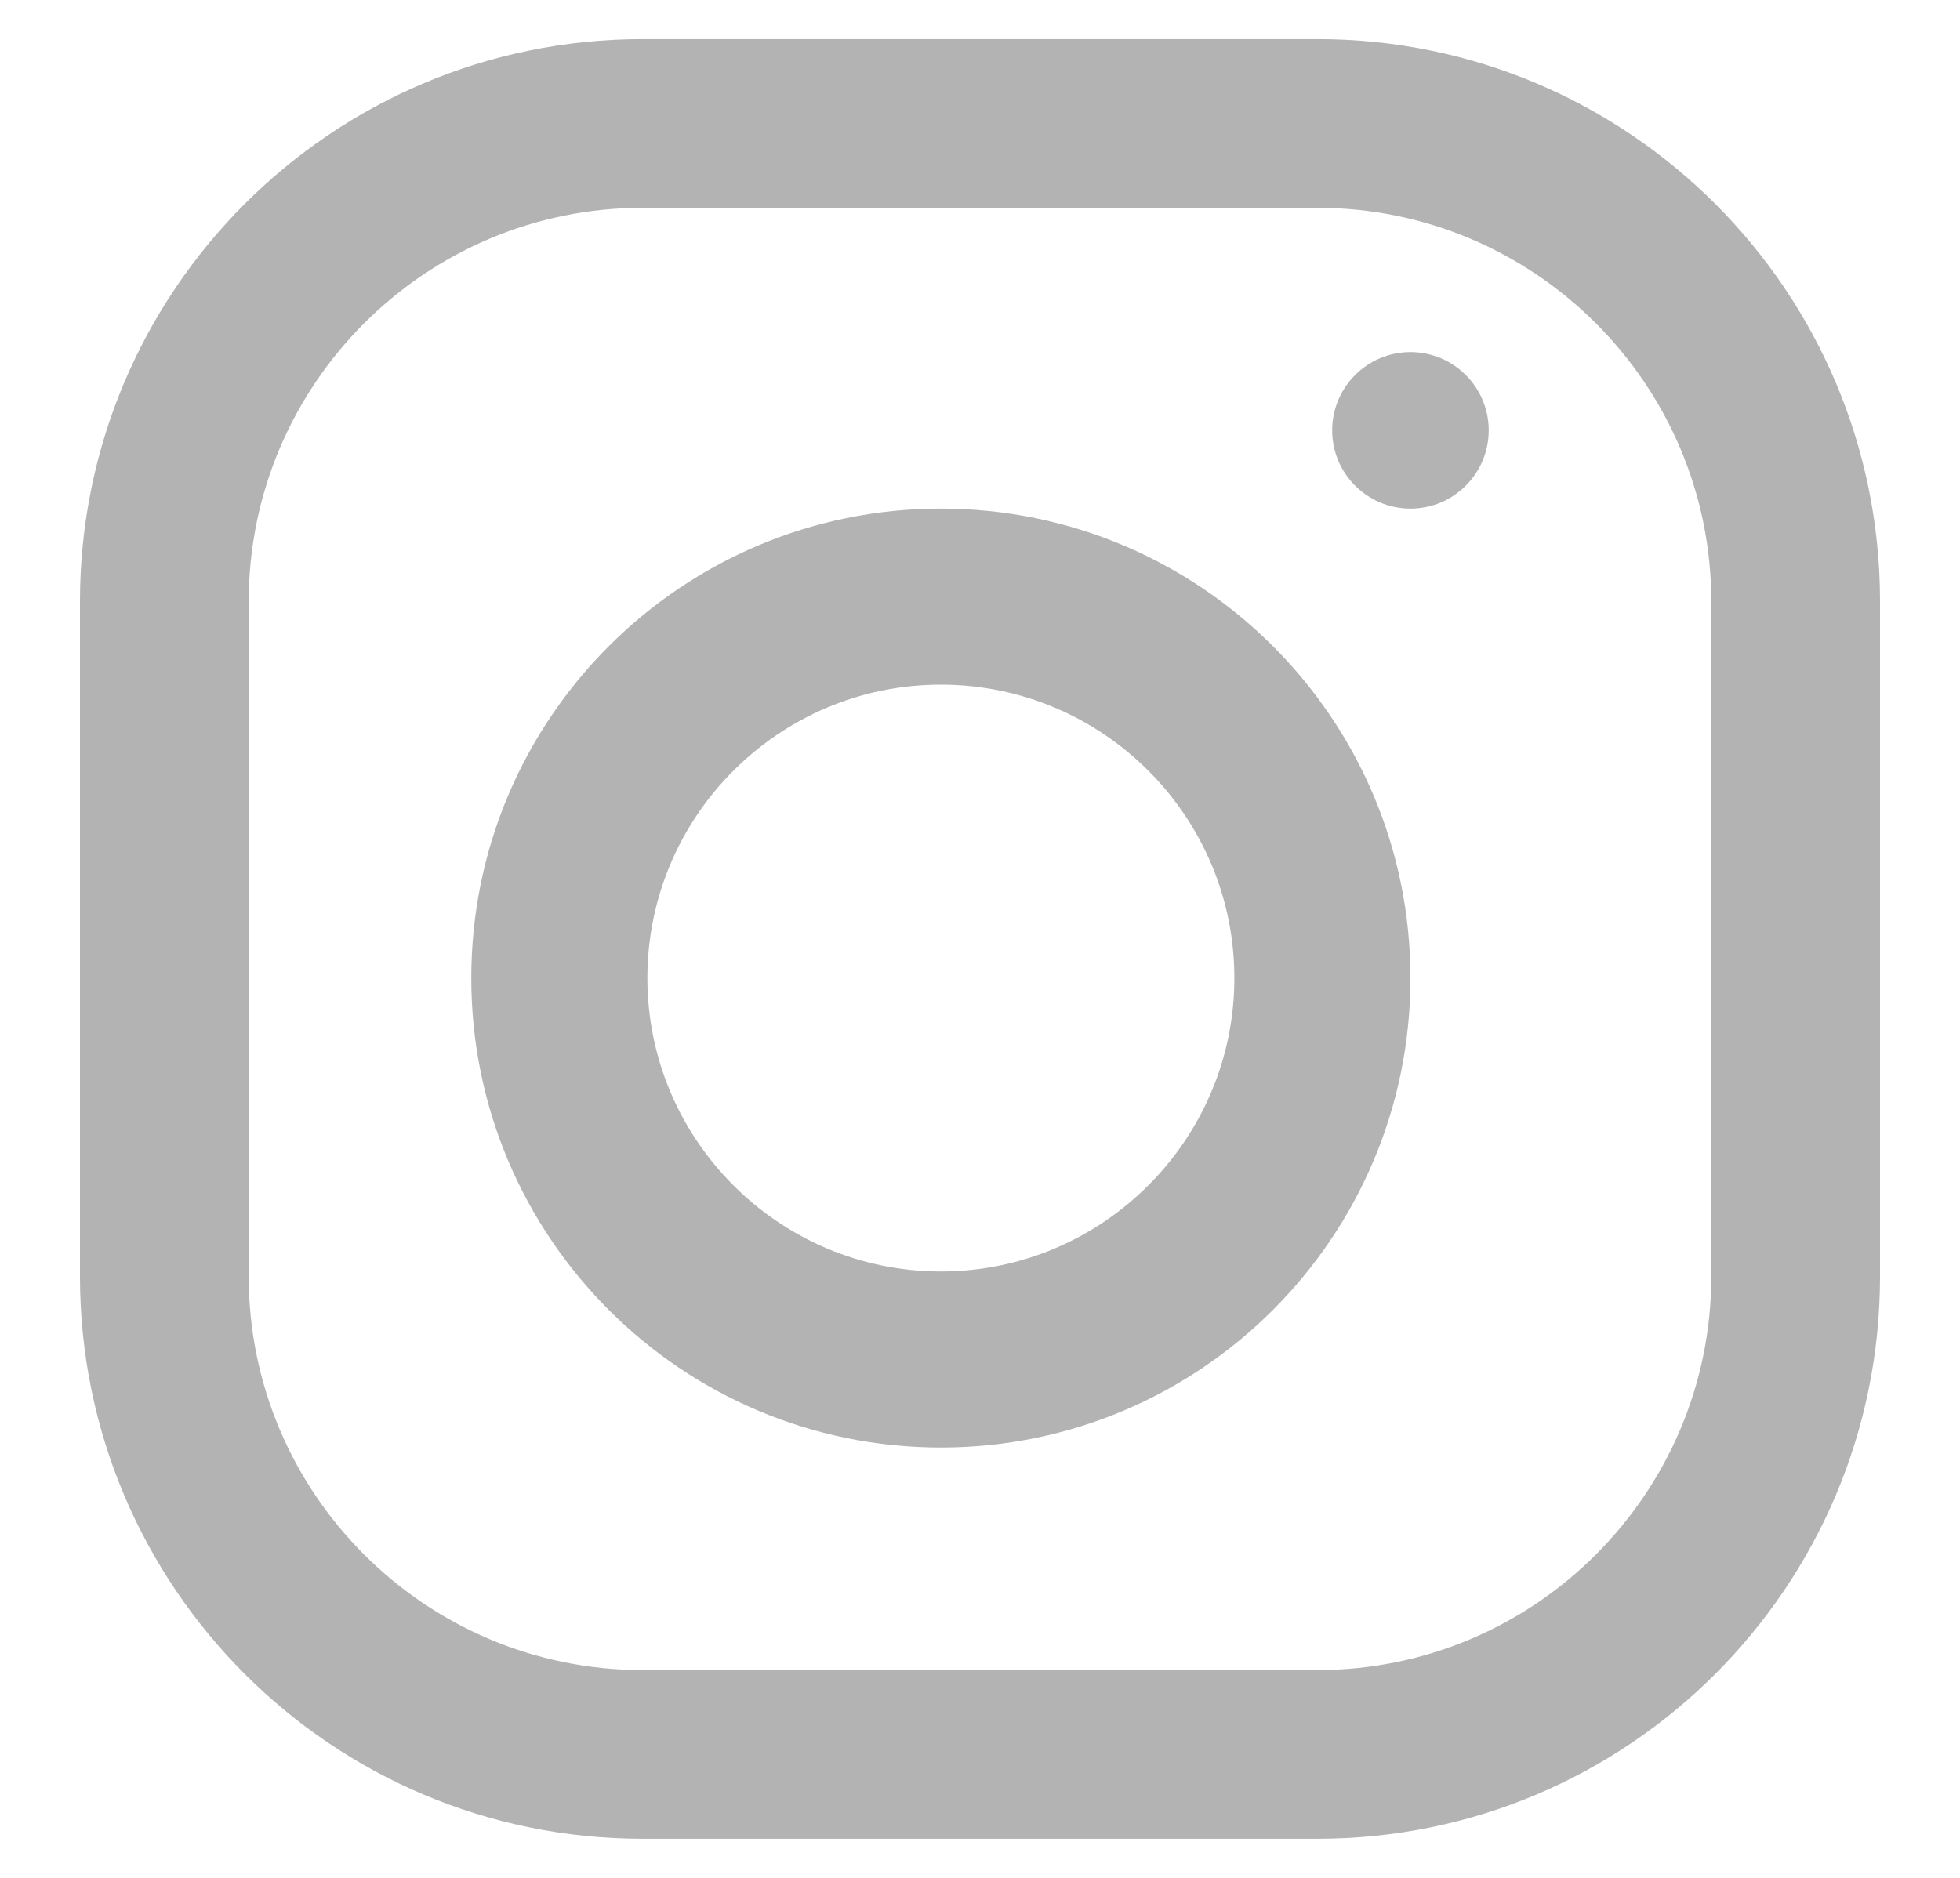 <svg width="24" height="23" viewBox="0 0 24 24" fill="none" xmlns="http://www.w3.org/2000/svg">
<path fill-rule="evenodd" clip-rule="evenodd" d="M7.688 0.5H16.312C20.281 0.5 23.5 3.719 23.5 7.688V16.312C23.5 20.281 20.281 23.5 16.312 23.5H7.688C3.719 23.5 0.5 20.281 0.5 16.312V7.688C0.5 3.719 3.719 0.5 7.688 0.5ZM16.312 21.344C19.087 21.344 21.344 19.087 21.344 16.312V7.688C21.344 4.913 19.087 2.656 16.312 2.656H7.688C4.913 2.656 2.656 4.913 2.656 7.688V16.312C2.656 19.087 4.913 21.344 7.688 21.344H16.312Z" fill="#b3b3b3"/>
<path fill-rule="evenodd" clip-rule="evenodd" d="M5.5 12.5C5.5 9.187 8.187 6.5 11.5 6.5C14.813 6.5 17.5 9.187 17.5 12.5C17.5 15.813 14.813 18.5 11.5 18.5C8.187 18.5 5.5 15.813 5.5 12.5ZM7.75 12.5C7.75 14.567 9.433 16.25 11.5 16.25C13.567 16.25 15.25 14.567 15.25 12.5C15.25 10.431 13.567 8.75 11.5 8.75C9.433 8.75 7.75 10.431 7.75 12.5Z" fill="#b3b3b3"/>
<path fill-rule="evenodd" clip-rule="evenodd" d="M17.5 6.5C18.052 6.5 18.5 6.052 18.5 5.5C18.5 4.948 18.052 4.5 17.5 4.5C16.948 4.5 16.5 4.948 16.5 5.5C16.5 6.052 16.948 6.5 17.5 6.5Z" fill="#b3b3b3"/>
</svg>
